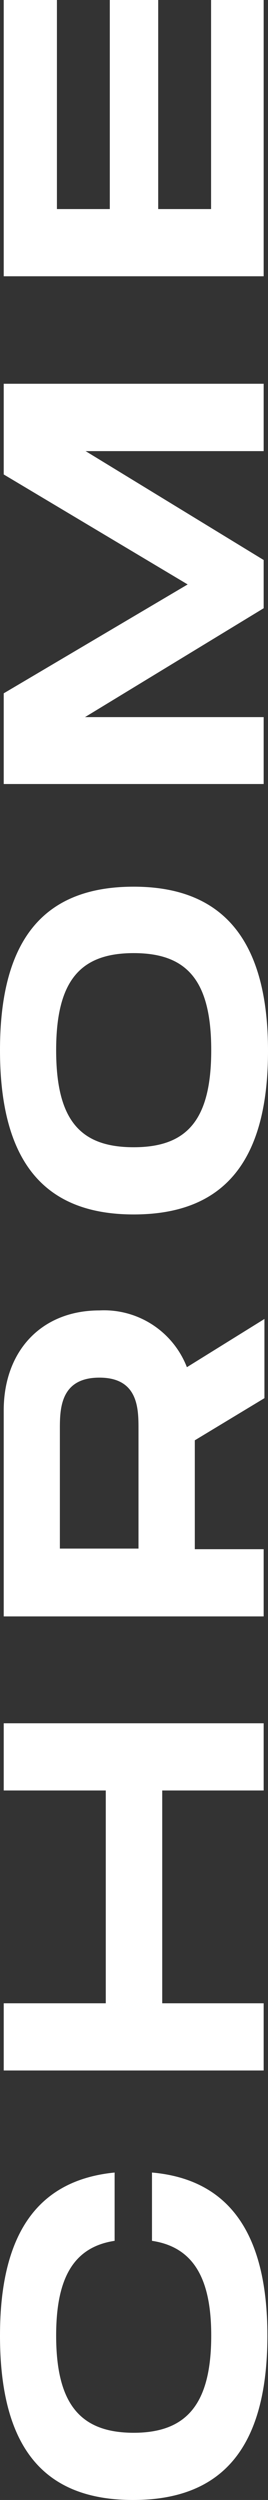 <?xml version="1.0" encoding="UTF-8"?> <svg xmlns="http://www.w3.org/2000/svg" viewBox="0 0 17.28 160.71"><rect x="0" y="0" width="17.28" height="160.71" fill="#333333" stroke="none"/><defs><style>.cls-1{isolation:isolate;}.cls-2{fill:#fff;}</style></defs><title>chrome_outlined</title><g id="Layer_2" data-name="Layer 2"><g id="Layer_1-2" data-name="Layer 1"><g id="Stock-Inventory"><g id="Desktop"><g id="TABLE"><g id="FITTINGS"><g id="CHROME"><g class="cls-1"><g class="cls-1"><path class="cls-2" d="M0,150.14c0-6.69,2.54-10,7.39-10.48v4.39c-2.71.41-3.77,2.49-3.77,6.09,0,4.4,1.56,6.25,5,6.25s5-1.88,5-6.25c0-3.57-1.08-5.68-3.82-6.09v-4.39c4.87.43,7.44,3.79,7.44,10.48,0,7.4-3.07,10.57-8.66,10.57S0,157.54,0,150.14Z"></path><path class="cls-2" d="M.24,110.78H17v4.32H10.46v13.68H17v4.32H.24v-4.32H6.82V115.1H.24Z"></path><path class="cls-2" d="M12.05,87.89l5-3.1v5.09l-4.49,2.71v7H17v4.32H.24V90.67c0-3.81,2.42-6.43,6.17-6.43A5.73,5.73,0,0,1,12.05,87.89ZM8.93,99.55V91.87c0-1.29,0-3.31-2.52-3.31s-2.55,2-2.55,3.31v7.68Z"></path><path class="cls-2" d="M8.62,78.07C3.05,78.07,0,74.91,0,67.51S3.07,57,8.62,57s8.66,3.19,8.66,10.56S14.21,78.07,8.62,78.07Zm0-16.8c-3.41,0-5,1.73-5,6.24s1.56,6.24,5,6.24,5-1.75,5-6.24S12.05,61.27,8.62,61.27Z"></path><path class="cls-2" d="M17,24.67V29H5.52L17,36V39.1l-11.52,7H17V50.4H.24V44.57l11.86-7L.24,30.5V24.67Z"></path><path class="cls-2" d="M3.67,13.44H7.08V0H10.2V13.44h3.41V0H17V17.76H.24V0H3.67Z"></path></g></g></g></g></g></g></g></g></g></svg> 